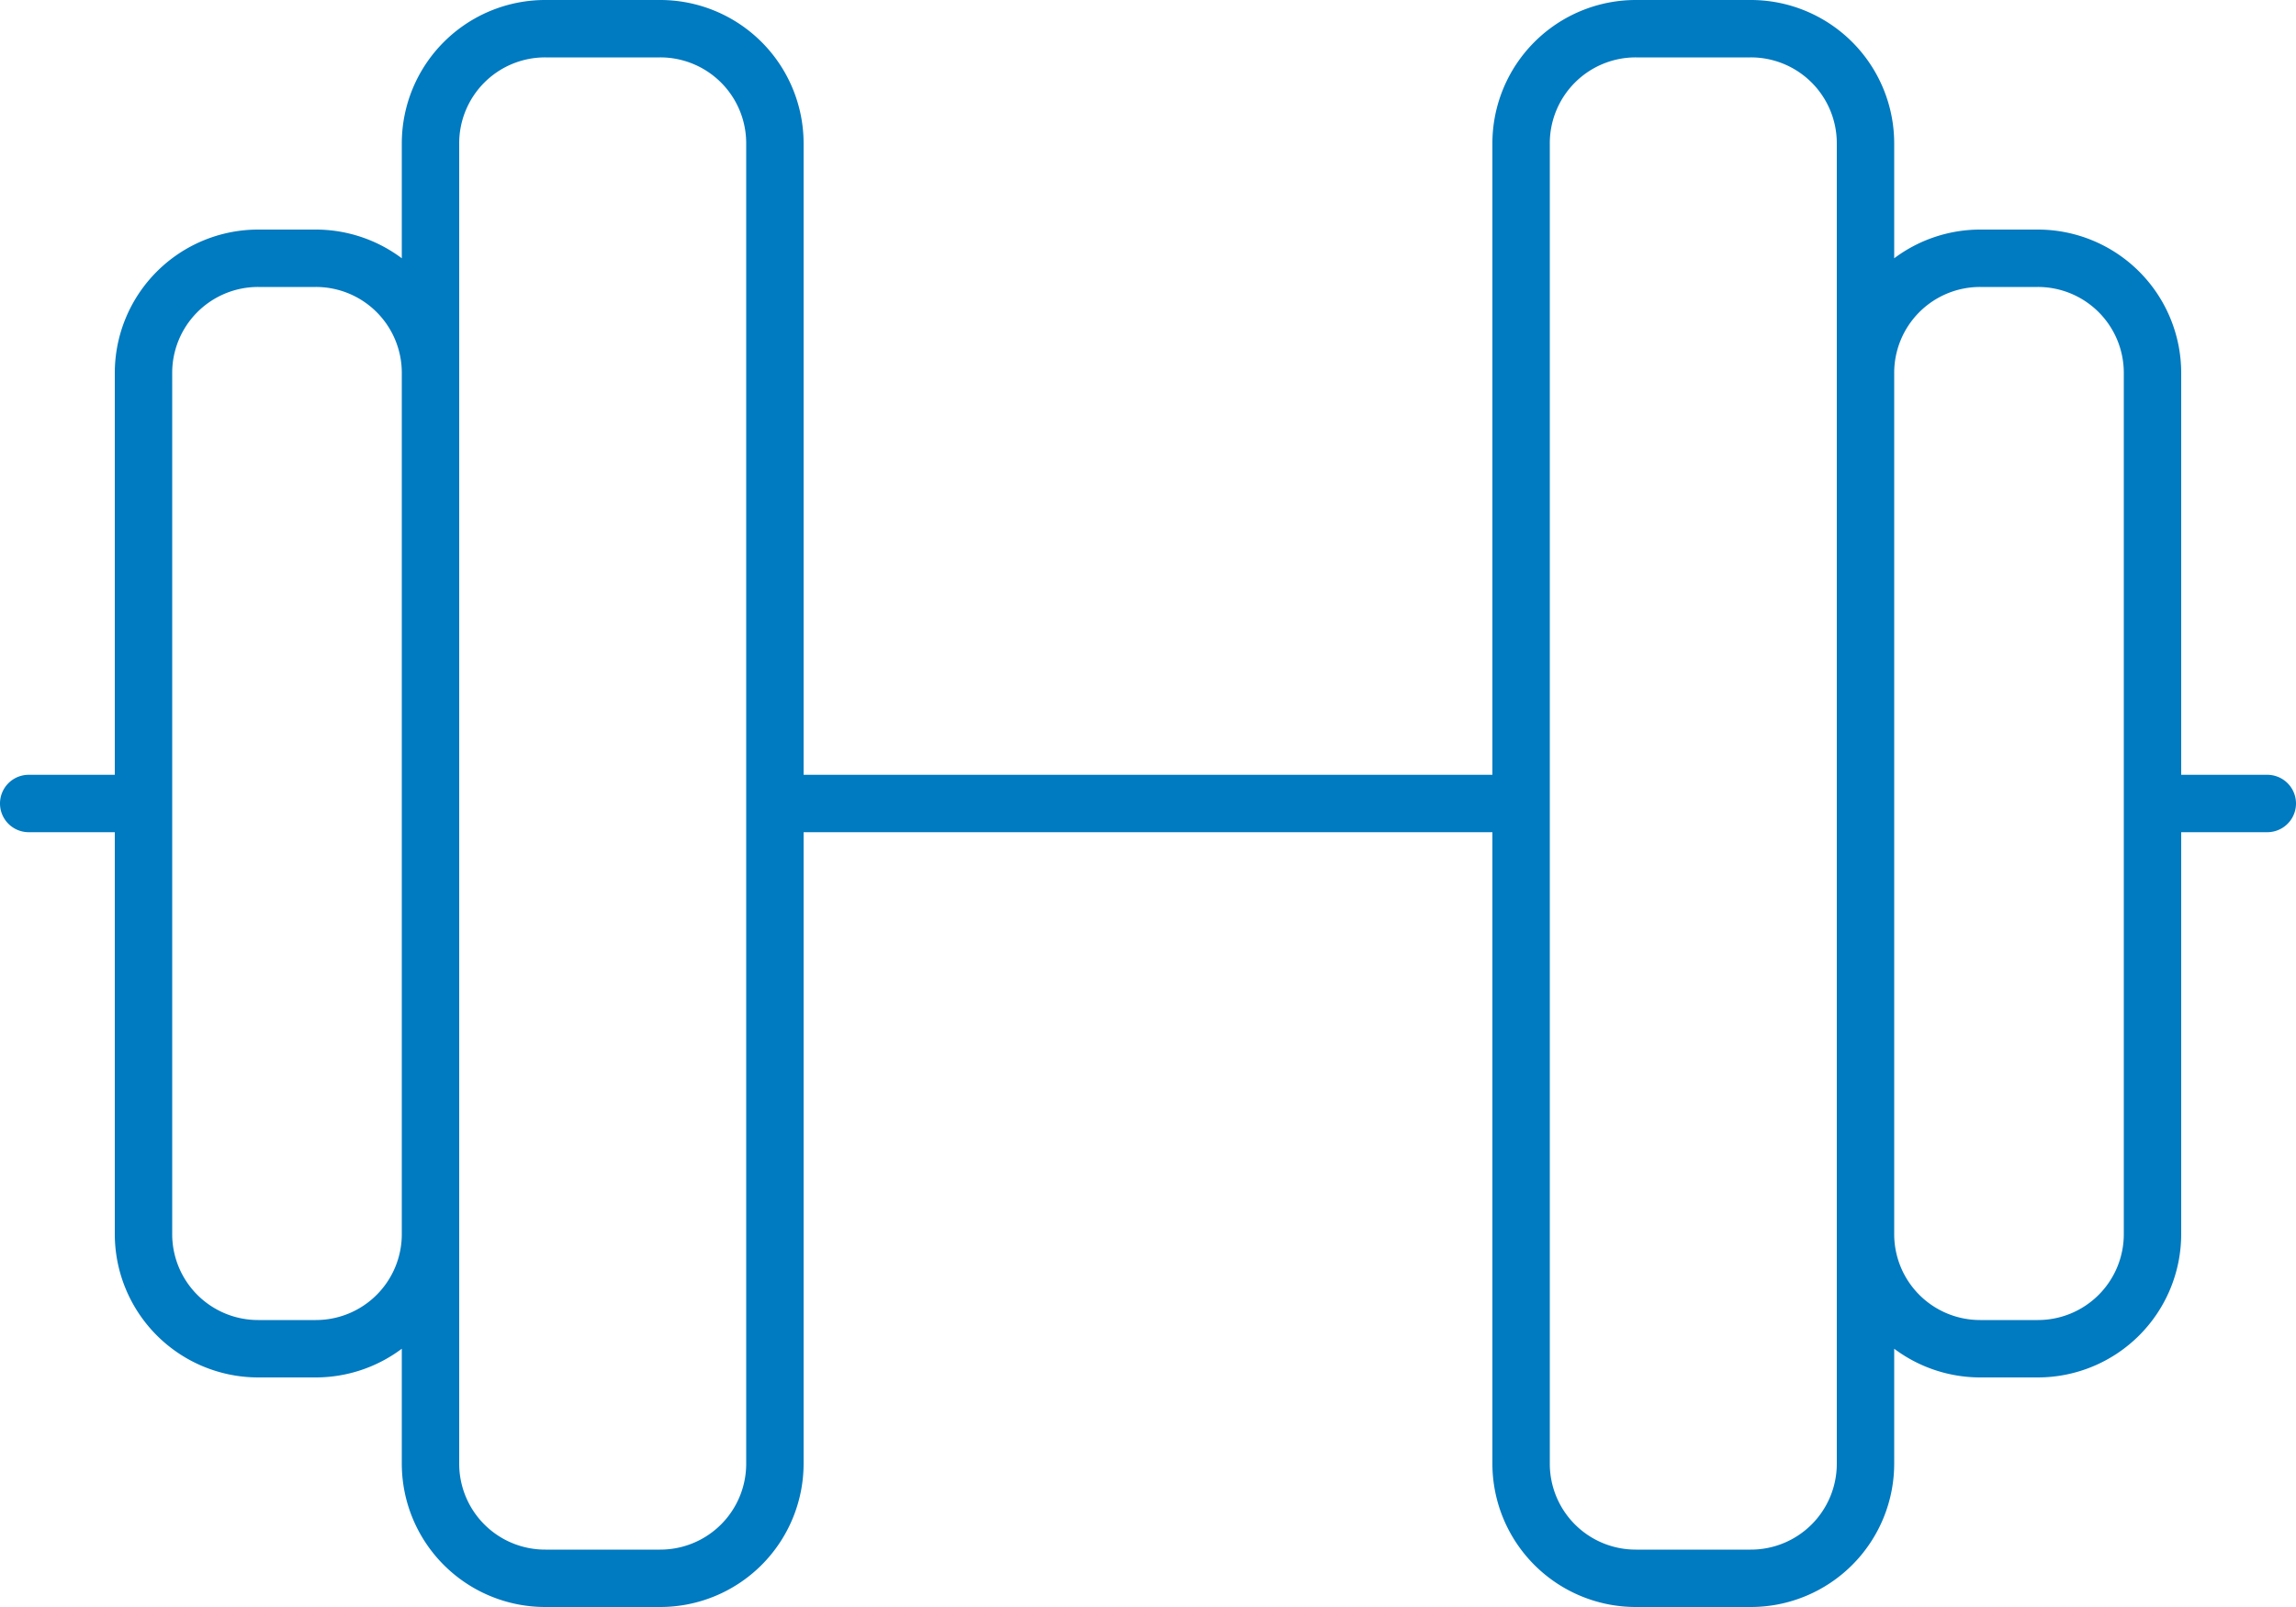 <?xml version="1.0" encoding="utf-8"?><svg xmlns="http://www.w3.org/2000/svg" width="640" height="448" viewBox="0 0 640 448">
  <path id="dumbbell-thin" d="M184,48a23.942,23.942,0,0,1,24,24V440a23.942,23.942,0,0,1-24,24H152a23.942,23.942,0,0,1-24-24V72a23.942,23.942,0,0,1,24-24ZM112,408v32a39.989,39.989,0,0,0,40,40h32a39.989,39.989,0,0,0,40-40V264H416V440a39.989,39.989,0,0,0,40,40h32a39.989,39.989,0,0,0,40-40V408a40.009,40.009,0,0,0,24,8h16a39.989,39.989,0,0,0,40-40V264h24a8,8,0,0,0,0-16H608V136a39.989,39.989,0,0,0-40-40H552a40.009,40.009,0,0,0-24,8V72a39.989,39.989,0,0,0-40-40H456a39.989,39.989,0,0,0-40,40V248H224V72a39.989,39.989,0,0,0-40-40H152a39.989,39.989,0,0,0-40,40v32a40.009,40.009,0,0,0-24-8H72a39.989,39.989,0,0,0-40,40V248H8a8,8,0,0,0,0,16H32V376a39.989,39.989,0,0,0,40,40H88A40.009,40.009,0,0,0,112,408ZM528,136a23.942,23.942,0,0,1,24-24h16a23.942,23.942,0,0,1,24,24V376a23.942,23.942,0,0,1-24,24H552a23.942,23.942,0,0,1-24-24ZM512,376v64a23.942,23.942,0,0,1-24,24H456a23.942,23.942,0,0,1-24-24V72a23.942,23.942,0,0,1,24-24h32a23.942,23.942,0,0,1,24,24V376ZM112,136V376a23.942,23.942,0,0,1-24,24H72a23.942,23.942,0,0,1-24-24V136a23.942,23.942,0,0,1,24-24H88A23.942,23.942,0,0,1,112,136Z" transform="translate(0 -32)" fill="#007ac0"/>
</svg>
